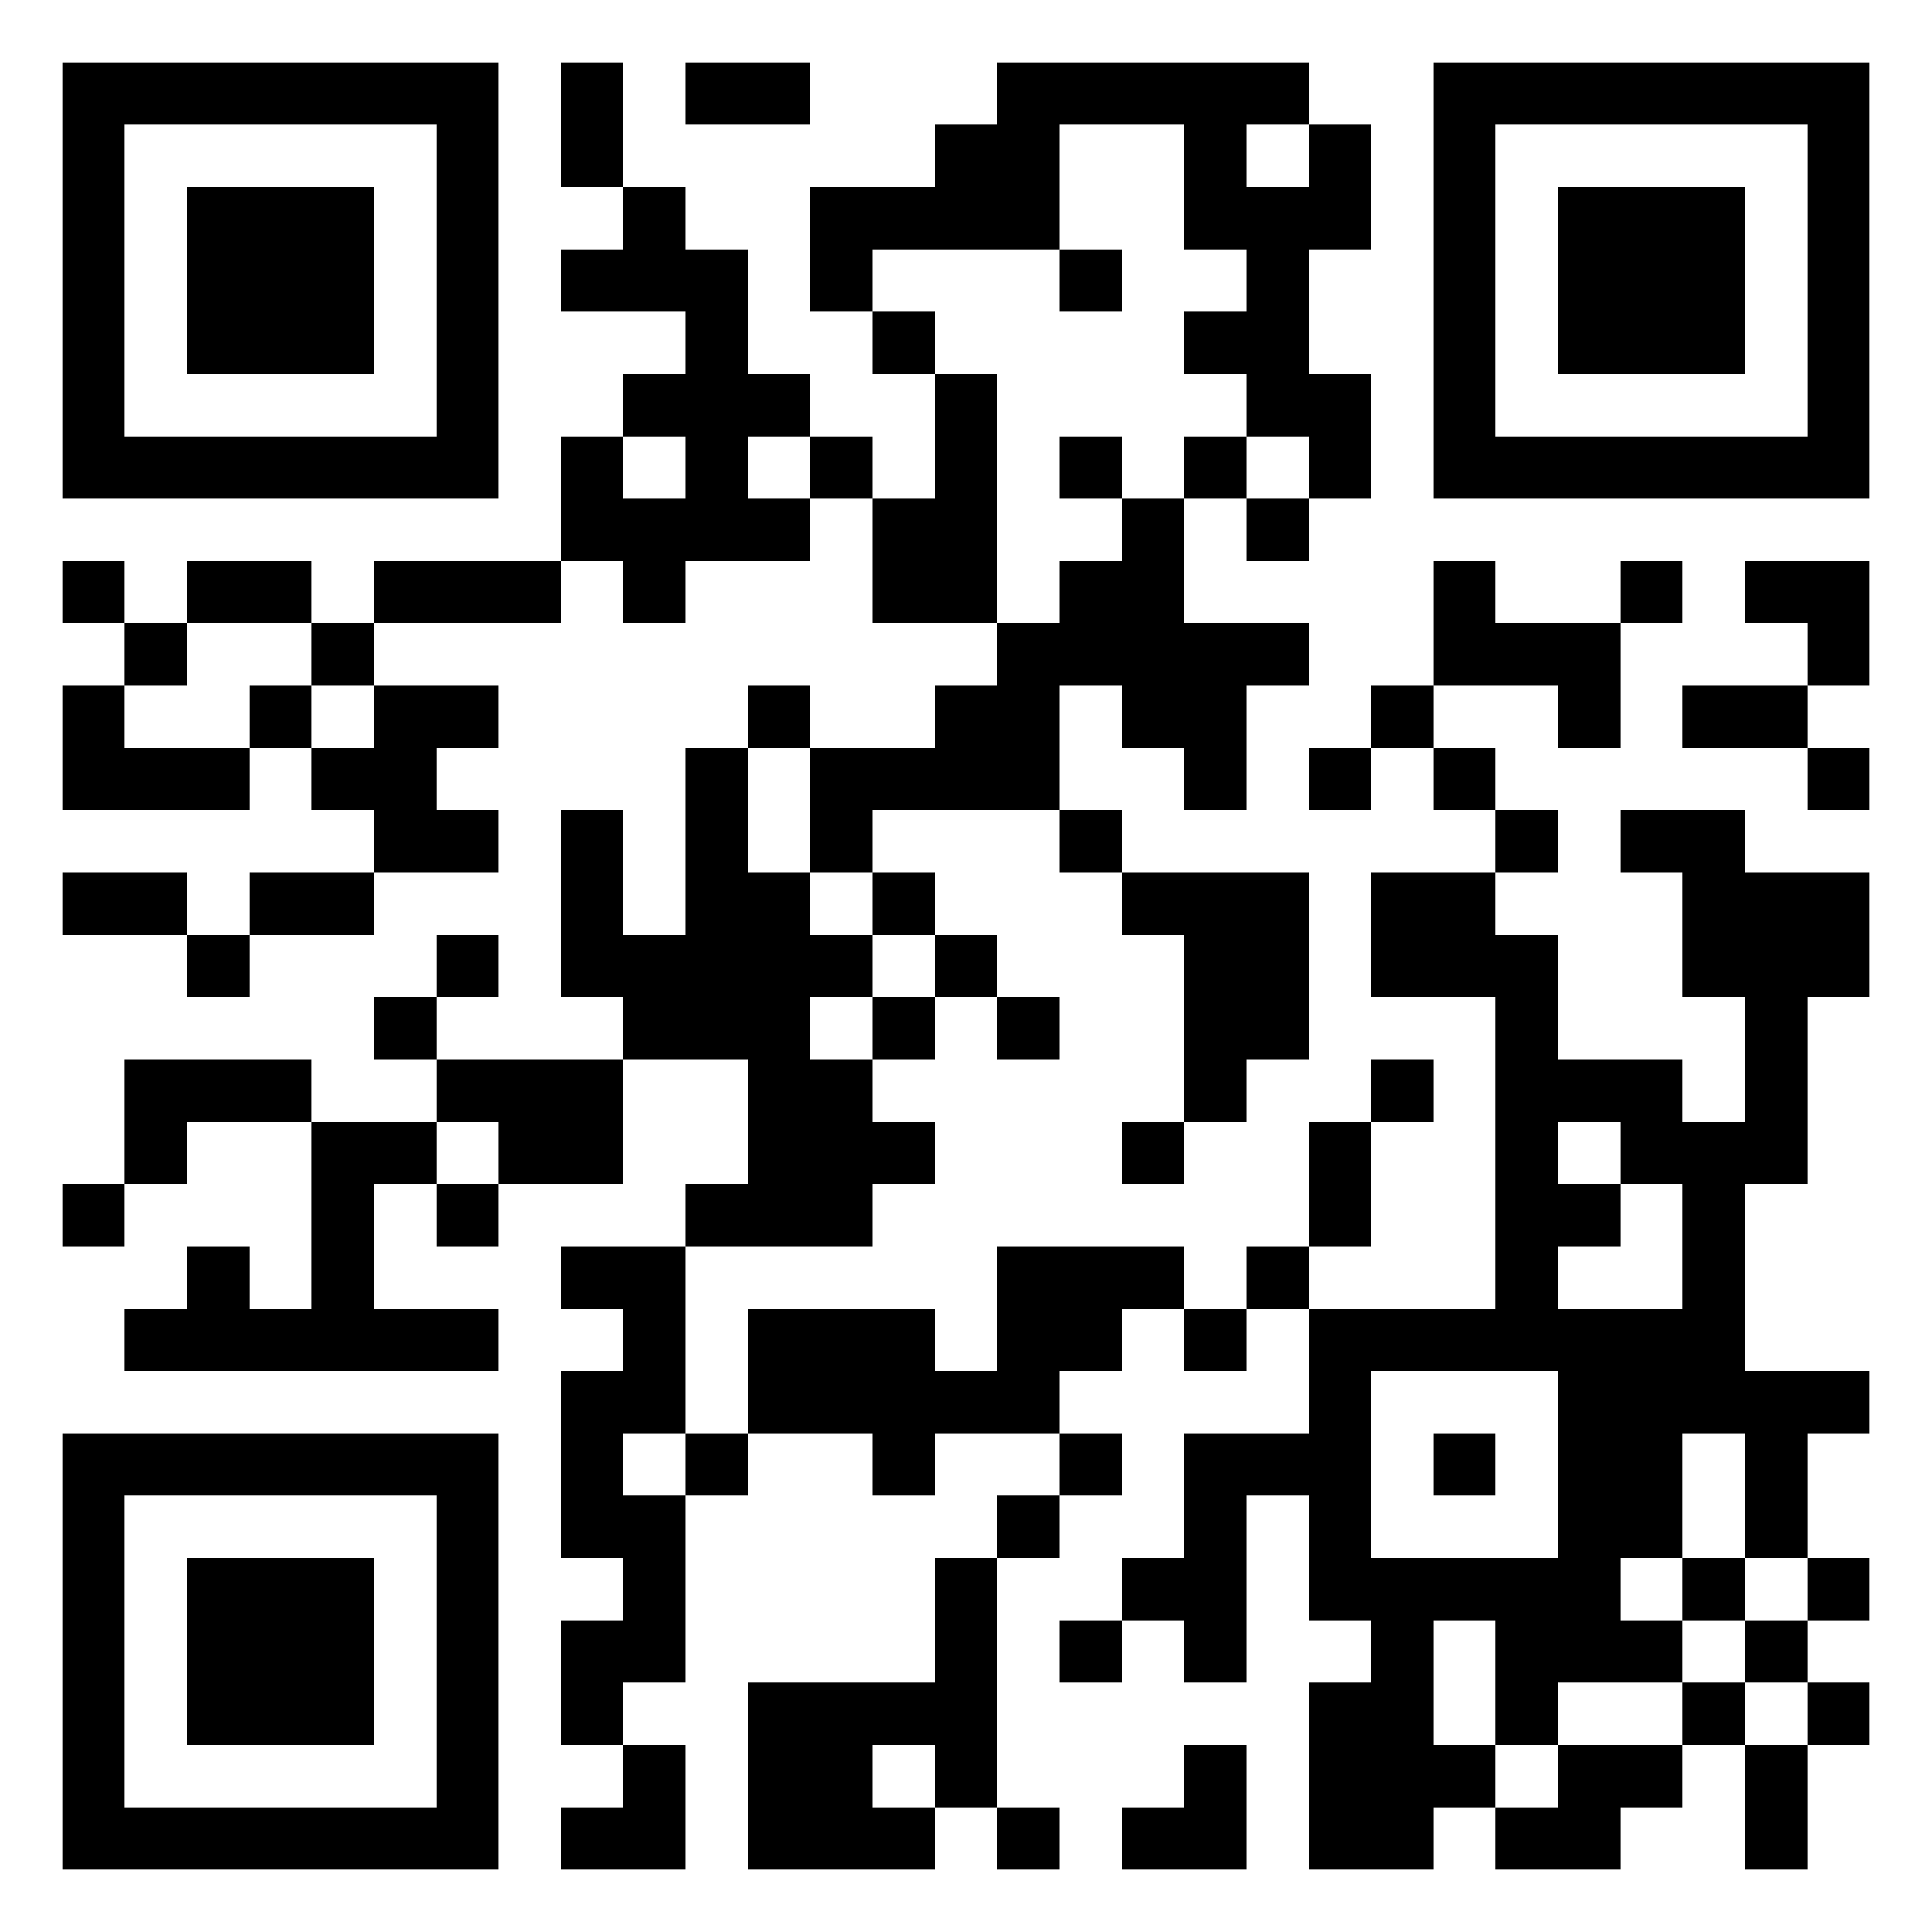 <svg xmlns="http://www.w3.org/2000/svg" width="100" height="100" viewBox="0 0 31 31" shape-rendering="crispEdges"><path fill="#ffffff" d="M0 0h31v31H0z"/><path stroke="#000000" d="M1 1.5h7m1 0h1m1 0h2m3 0h5m2 0h7M1 2.5h1m5 0h1m1 0h1m5 0h2m2 0h1m1 0h1m1 0h1m5 0h1M1 3.5h1m1 0h3m1 0h1m2 0h1m2 0h4m2 0h3m1 0h1m1 0h3m1 0h1M1 4.5h1m1 0h3m1 0h1m1 0h3m1 0h1m3 0h1m2 0h1m2 0h1m1 0h3m1 0h1M1 5.5h1m1 0h3m1 0h1m3 0h1m2 0h1m4 0h2m2 0h1m1 0h3m1 0h1M1 6.5h1m5 0h1m2 0h3m2 0h1m4 0h2m1 0h1m5 0h1M1 7.5h7m1 0h1m1 0h1m1 0h1m1 0h1m1 0h1m1 0h1m1 0h1m1 0h7M9 8.5h4m1 0h2m2 0h1m1 0h1M1 9.5h1m1 0h2m1 0h3m1 0h1m3 0h2m1 0h2m4 0h1m2 0h1m1 0h2M2 10.5h1m2 0h1m10 0h5m2 0h3m3 0h1M1 11.5h1m2 0h1m1 0h2m4 0h1m2 0h2m1 0h2m2 0h1m2 0h1m1 0h2M1 12.5h3m1 0h2m4 0h1m1 0h4m2 0h1m1 0h1m1 0h1m5 0h1M6 13.5h2m1 0h1m1 0h1m1 0h1m3 0h1m6 0h1m1 0h2M1 14.5h2m1 0h2m3 0h1m1 0h2m1 0h1m3 0h3m1 0h2m3 0h3M3 15.5h1m3 0h1m1 0h5m1 0h1m3 0h2m1 0h3m2 0h3M6 16.5h1m3 0h3m1 0h1m1 0h1m2 0h2m3 0h1m3 0h1M2 17.5h3m2 0h3m2 0h2m5 0h1m2 0h1m1 0h3m1 0h1M2 18.5h1m2 0h2m1 0h2m2 0h3m3 0h1m2 0h1m2 0h1m1 0h3M1 19.5h1m3 0h1m1 0h1m3 0h3m7 0h1m2 0h2m1 0h1M3 20.5h1m1 0h1m3 0h2m5 0h3m1 0h1m3 0h1m2 0h1M2 21.5h6m2 0h1m1 0h3m1 0h2m1 0h1m1 0h7M9 22.5h2m1 0h5m4 0h1m3 0h5M1 23.5h7m1 0h1m1 0h1m2 0h1m2 0h1m1 0h3m1 0h1m1 0h2m1 0h1M1 24.5h1m5 0h1m1 0h2m5 0h1m2 0h1m1 0h1m3 0h2m1 0h1M1 25.5h1m1 0h3m1 0h1m2 0h1m4 0h1m2 0h2m1 0h5m1 0h1m1 0h1M1 26.5h1m1 0h3m1 0h1m1 0h2m4 0h1m1 0h1m1 0h1m2 0h1m1 0h3m1 0h1M1 27.5h1m1 0h3m1 0h1m1 0h1m2 0h4m5 0h2m1 0h1m2 0h1m1 0h1M1 28.5h1m5 0h1m2 0h1m1 0h2m1 0h1m3 0h1m1 0h3m1 0h2m1 0h1M1 29.5h7m1 0h2m1 0h3m1 0h1m1 0h2m1 0h2m1 0h2m2 0h1"/></svg>

